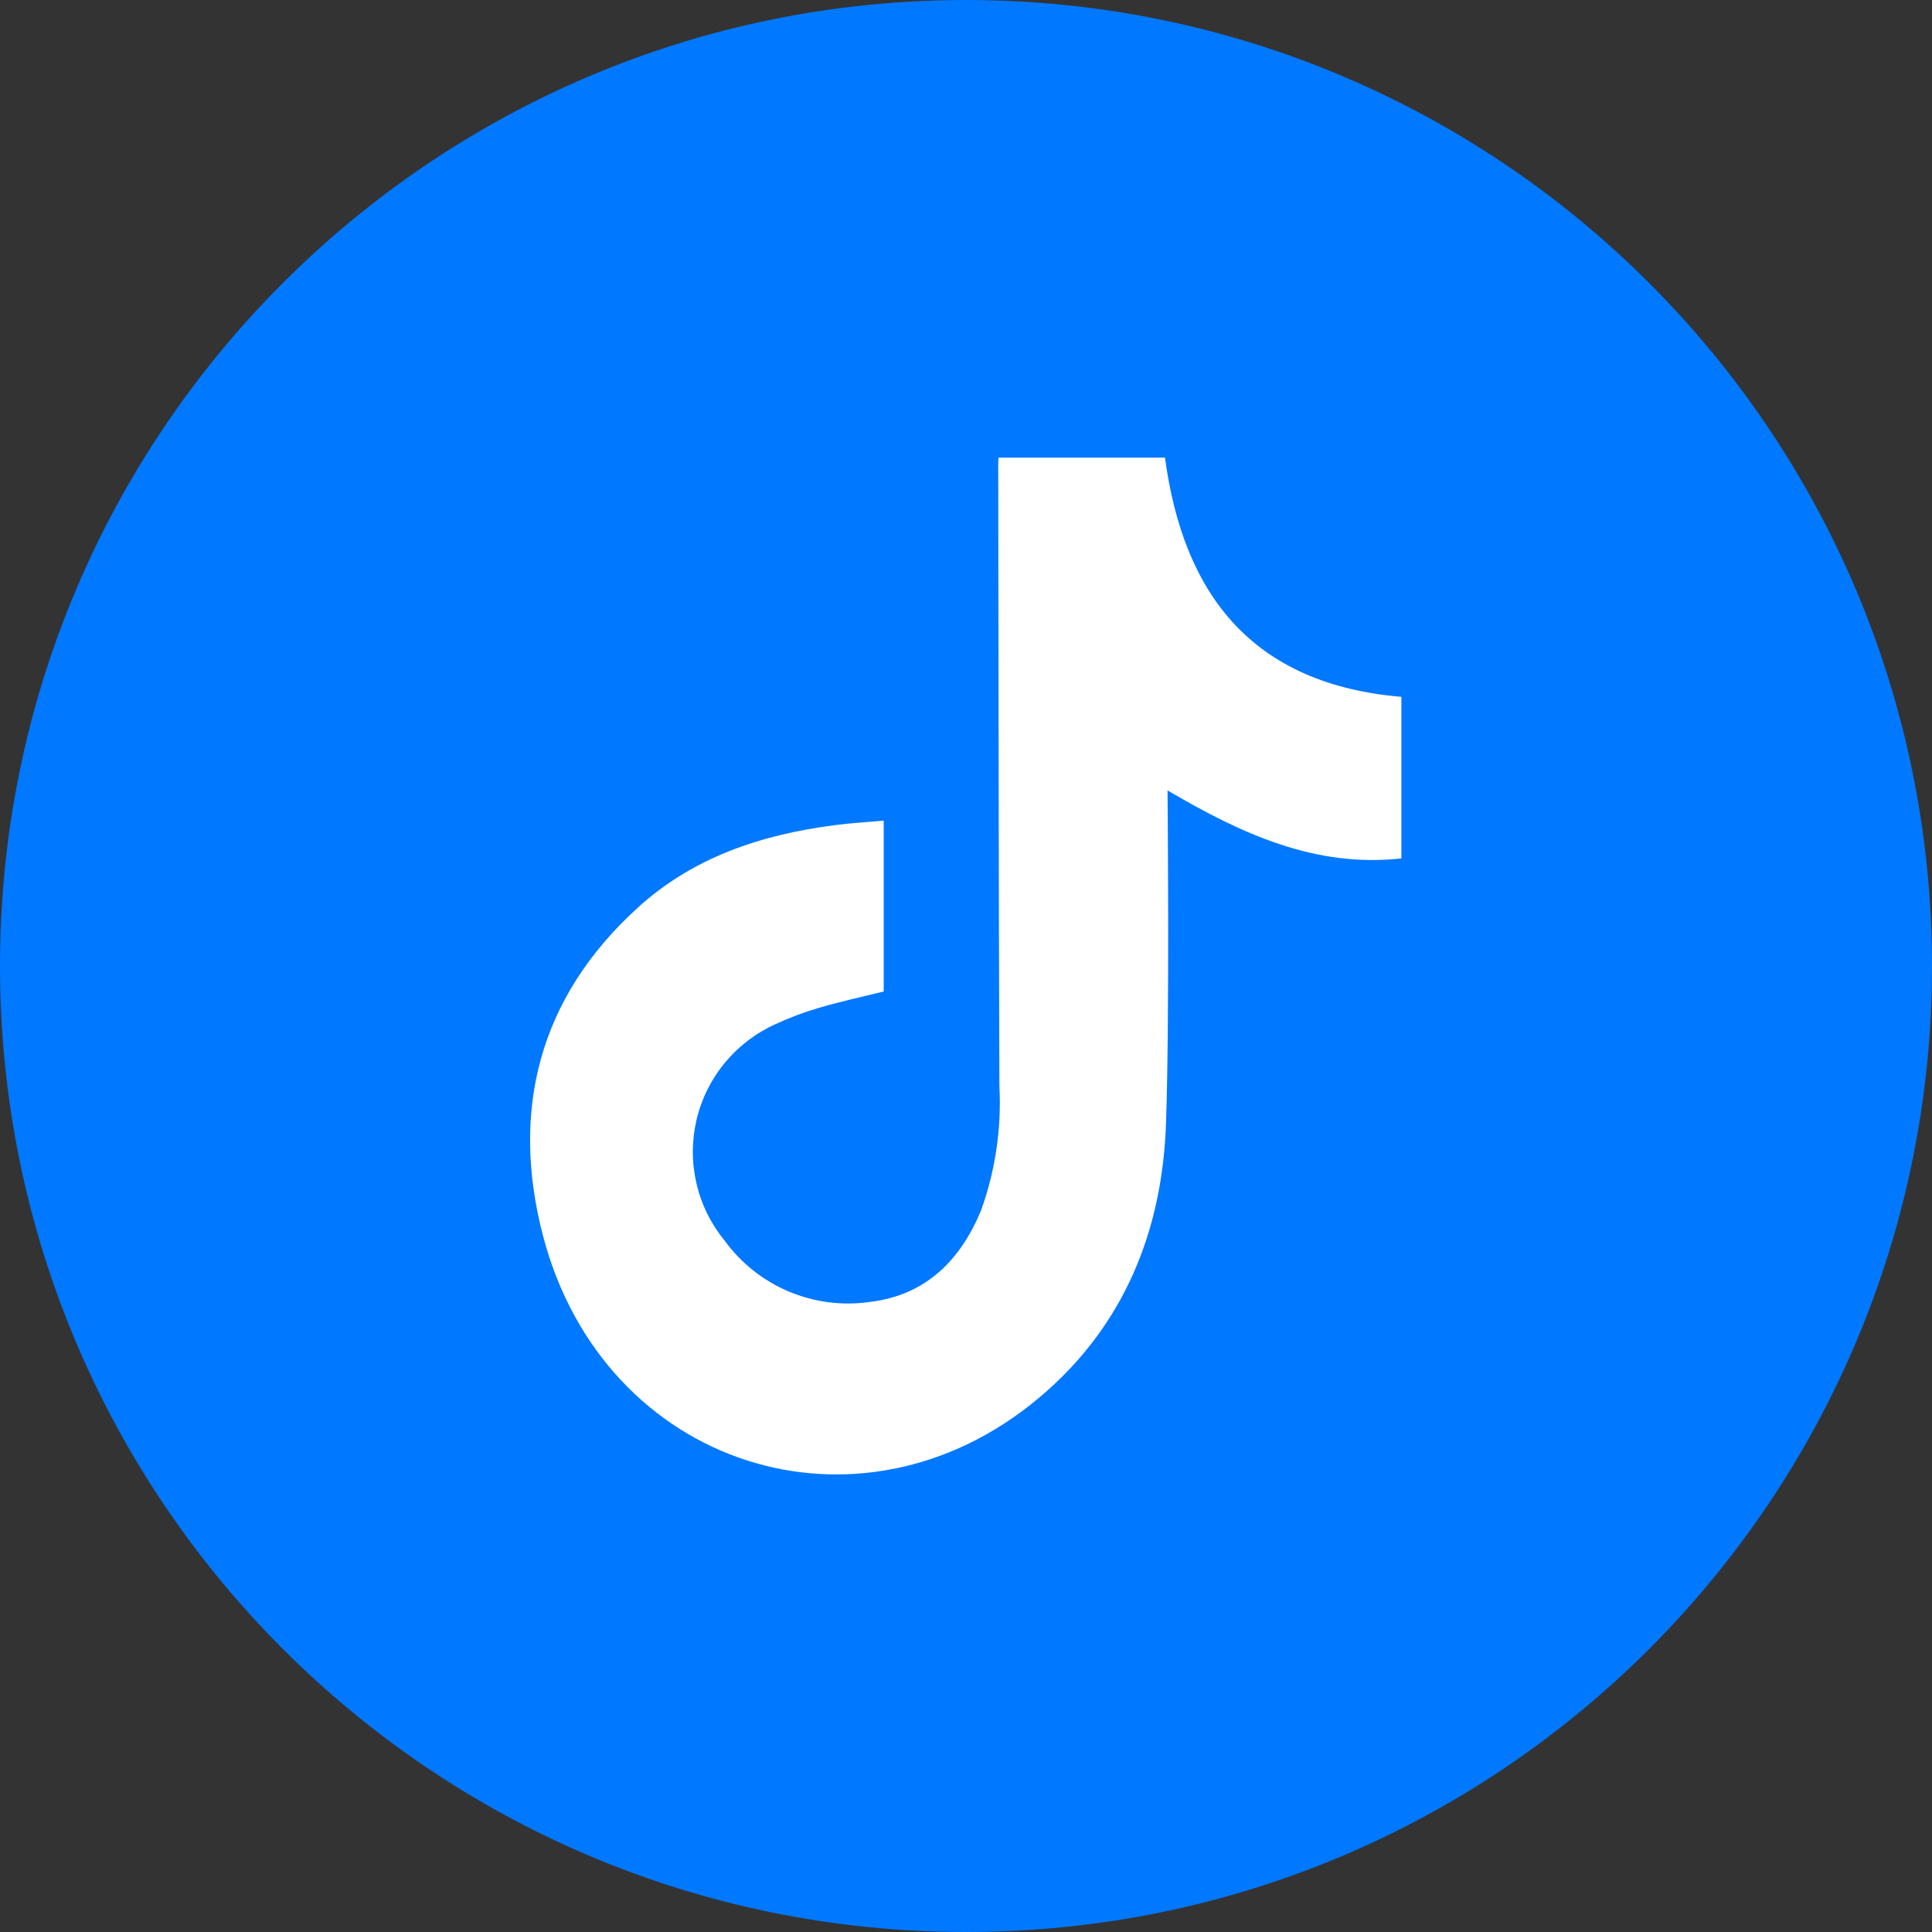 <svg width="25" height="25" viewBox="0 0 25 25" fill="none" xmlns="http://www.w3.org/2000/svg">
<rect x="0" y="0" width="25" height="25" fill="#333333" stroke="none"/>
<g clip-path="url(#clip0_494_568)">
<path d="M12.5 25C19.404 25 25 19.404 25 12.5C25 5.596 19.404 0 12.5 0C5.596 0 0 5.596 0 12.5C0 19.404 5.596 25 12.5 25Z" fill="#0078FF"/>
<path d="M12.922 5.922H15.075C15.315 7.718 16.226 8.856 18.134 9.017V11.108C17.019 11.231 16.064 10.79 15.108 10.228C15.108 10.32 15.136 13.175 15.088 14.537C15.04 15.937 14.54 17.169 13.444 18.088C11.118 20.04 7.817 18.986 7.029 16.001C6.601 14.374 6.973 12.909 8.249 11.749C8.968 11.091 9.855 10.799 10.805 10.677C11.009 10.65 11.215 10.639 11.435 10.619V12.83C11.156 12.899 10.873 12.96 10.595 13.042C10.402 13.098 10.214 13.169 10.032 13.254C9.779 13.368 9.555 13.539 9.379 13.753C9.202 13.967 9.077 14.219 9.013 14.49C8.95 14.76 8.949 15.041 9.012 15.312C9.074 15.583 9.198 15.835 9.374 16.05C9.586 16.343 9.874 16.572 10.206 16.712C10.539 16.852 10.904 16.899 11.261 16.846C11.98 16.759 12.43 16.307 12.697 15.657C12.881 15.143 12.961 14.597 12.932 14.052C12.922 11.368 12.922 8.685 12.917 6.001C12.917 5.974 12.919 5.948 12.922 5.922Z" fill="white"/>
</g>
<defs>
<clipPath id="clip0_494_568">
<rect width="25" height="25" fill="white"/>
</clipPath>
</defs>
</svg>
